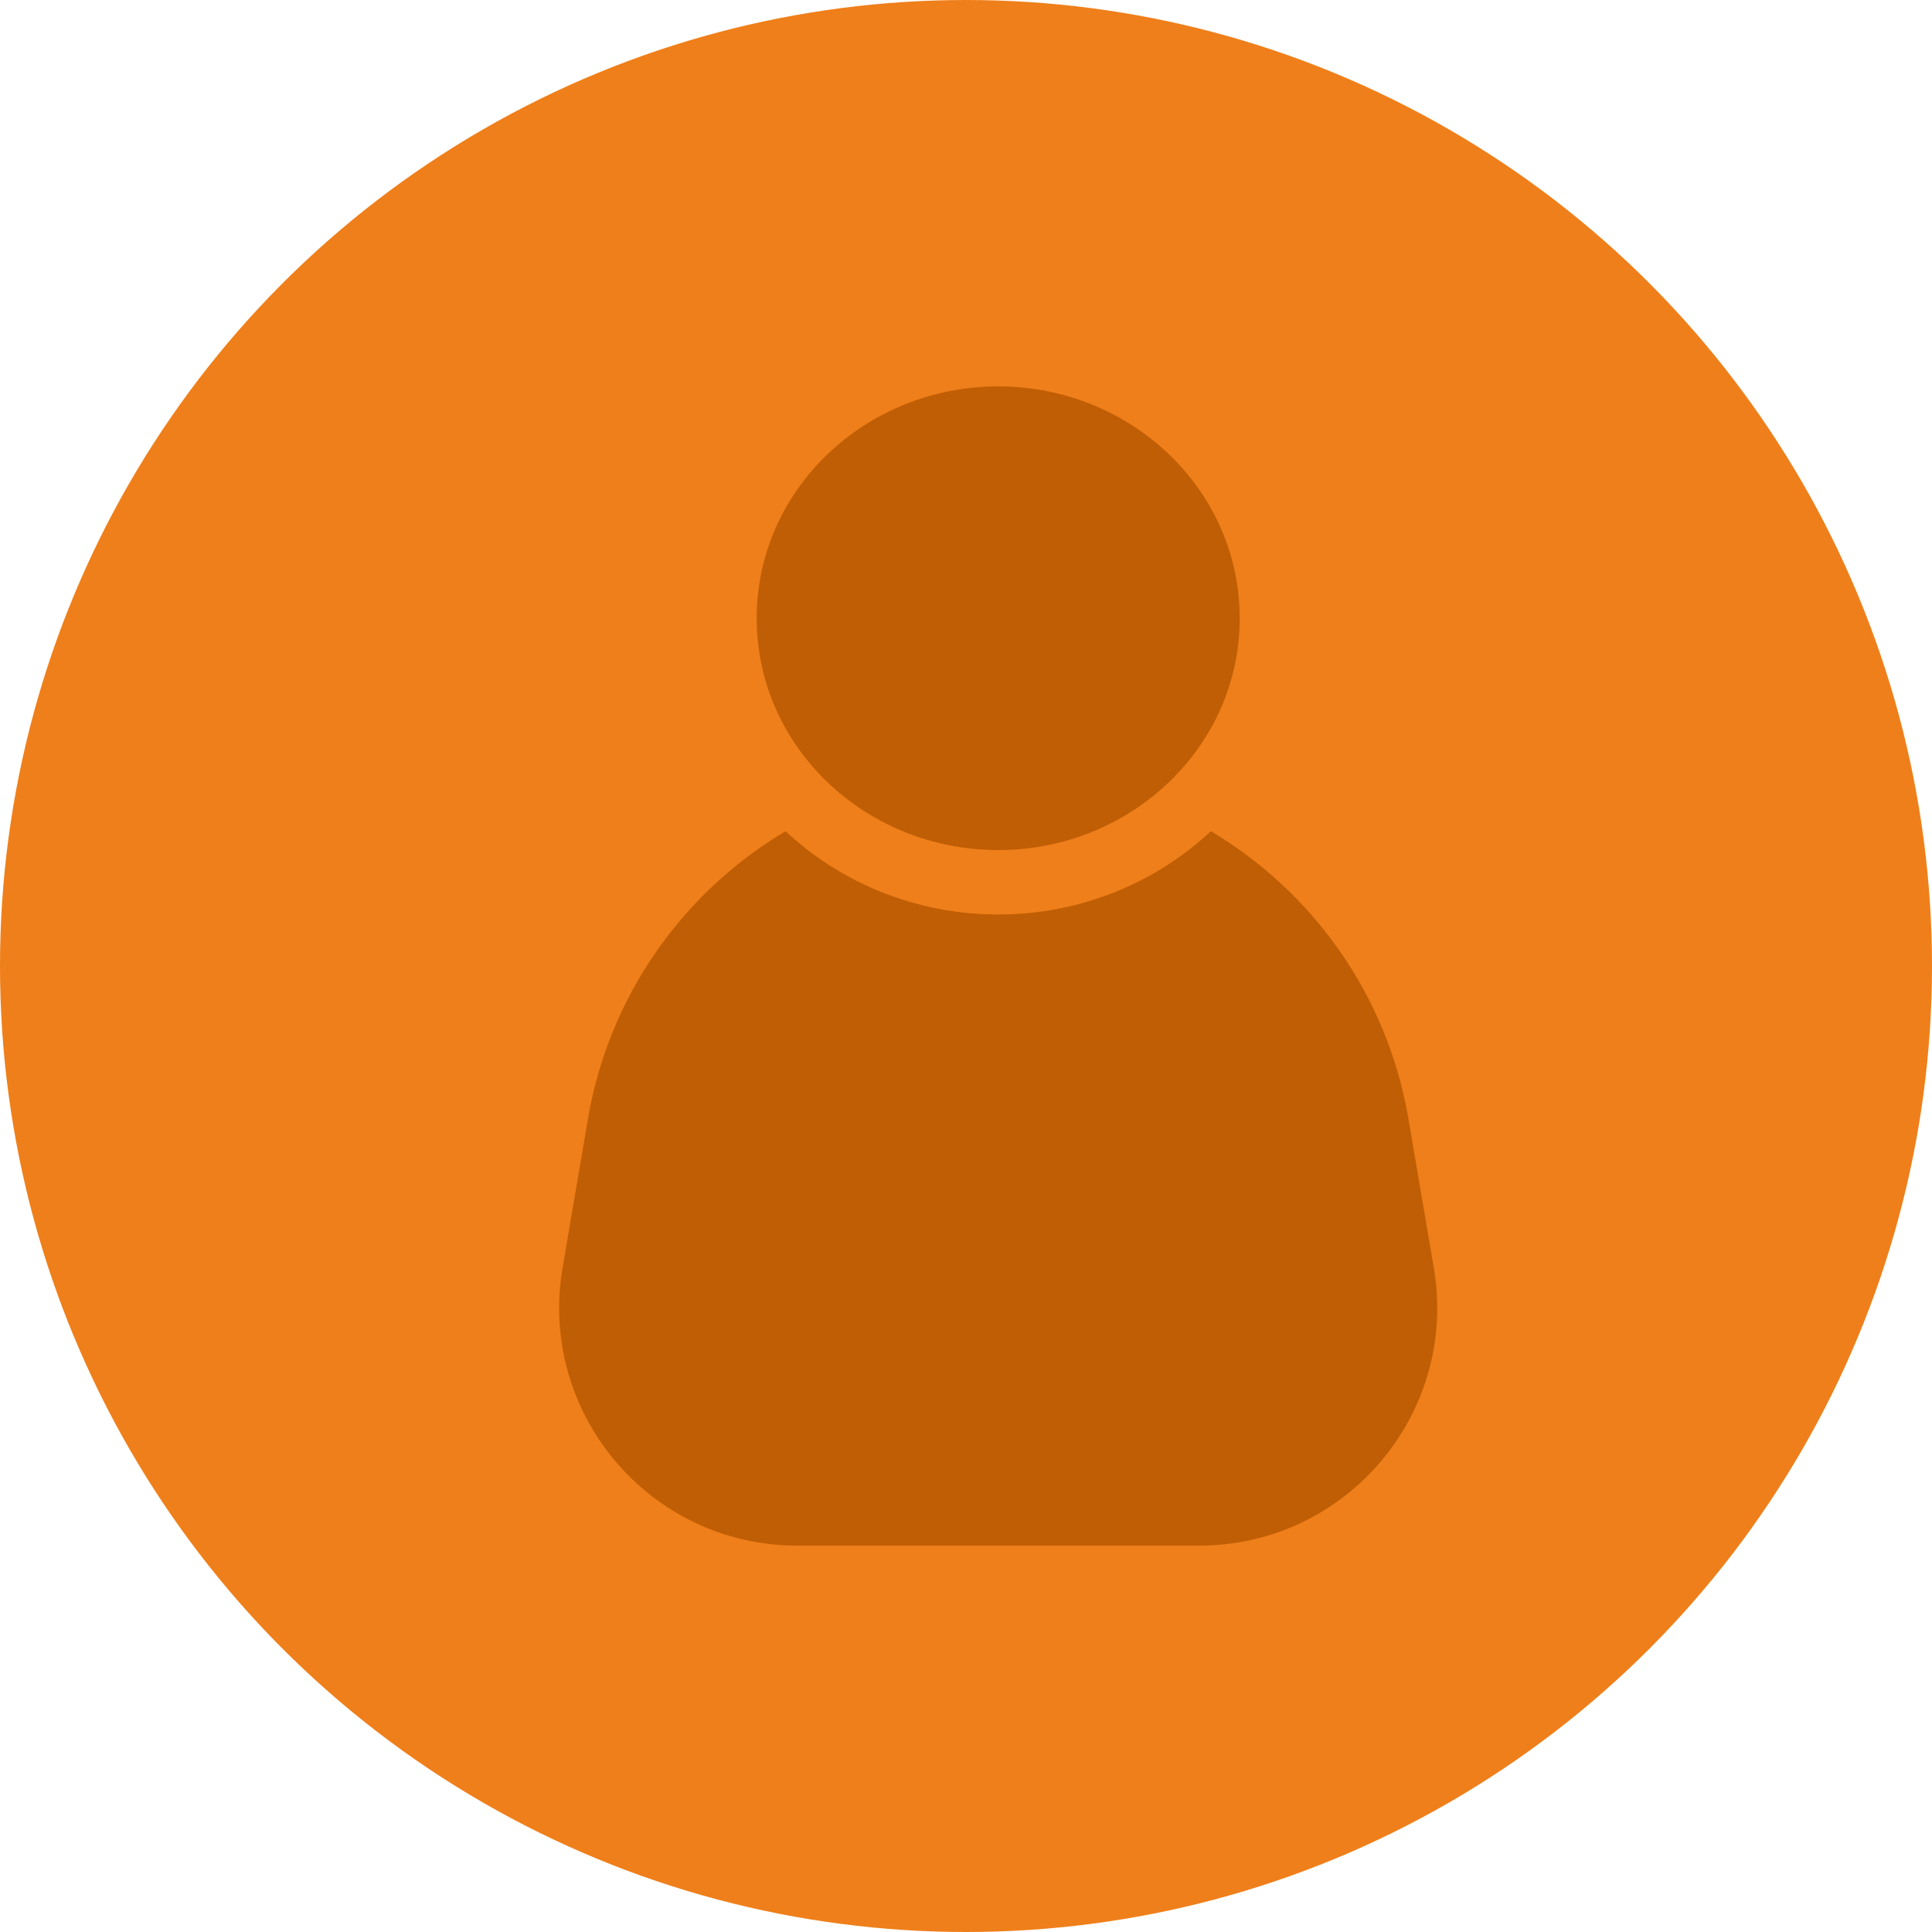 <svg width="30" height="30" viewBox="0 0 30 30" fill="none" xmlns="http://www.w3.org/2000/svg">
<circle cx="15" cy="15" r="15" fill="#EF7F1A"/>
<path d="M9.129 17.377C9.658 14.271 12.35 12 15.5 12V12C18.65 12 21.342 14.271 21.871 17.377L22.264 19.685C22.649 21.941 20.911 24 18.622 24H12.378C10.089 24 8.351 21.941 8.736 19.685L9.129 17.377Z" fill="#C05E05"/>
<path d="M15.5 13.7C17.828 13.7 19.75 11.883 19.75 9.6C19.75 7.317 17.828 5.5 15.5 5.5C13.172 5.5 11.25 7.317 11.25 9.6C11.25 11.883 13.172 13.7 15.5 13.7Z" fill="#C05E05" stroke="#EF7F1A"/>
</svg>
